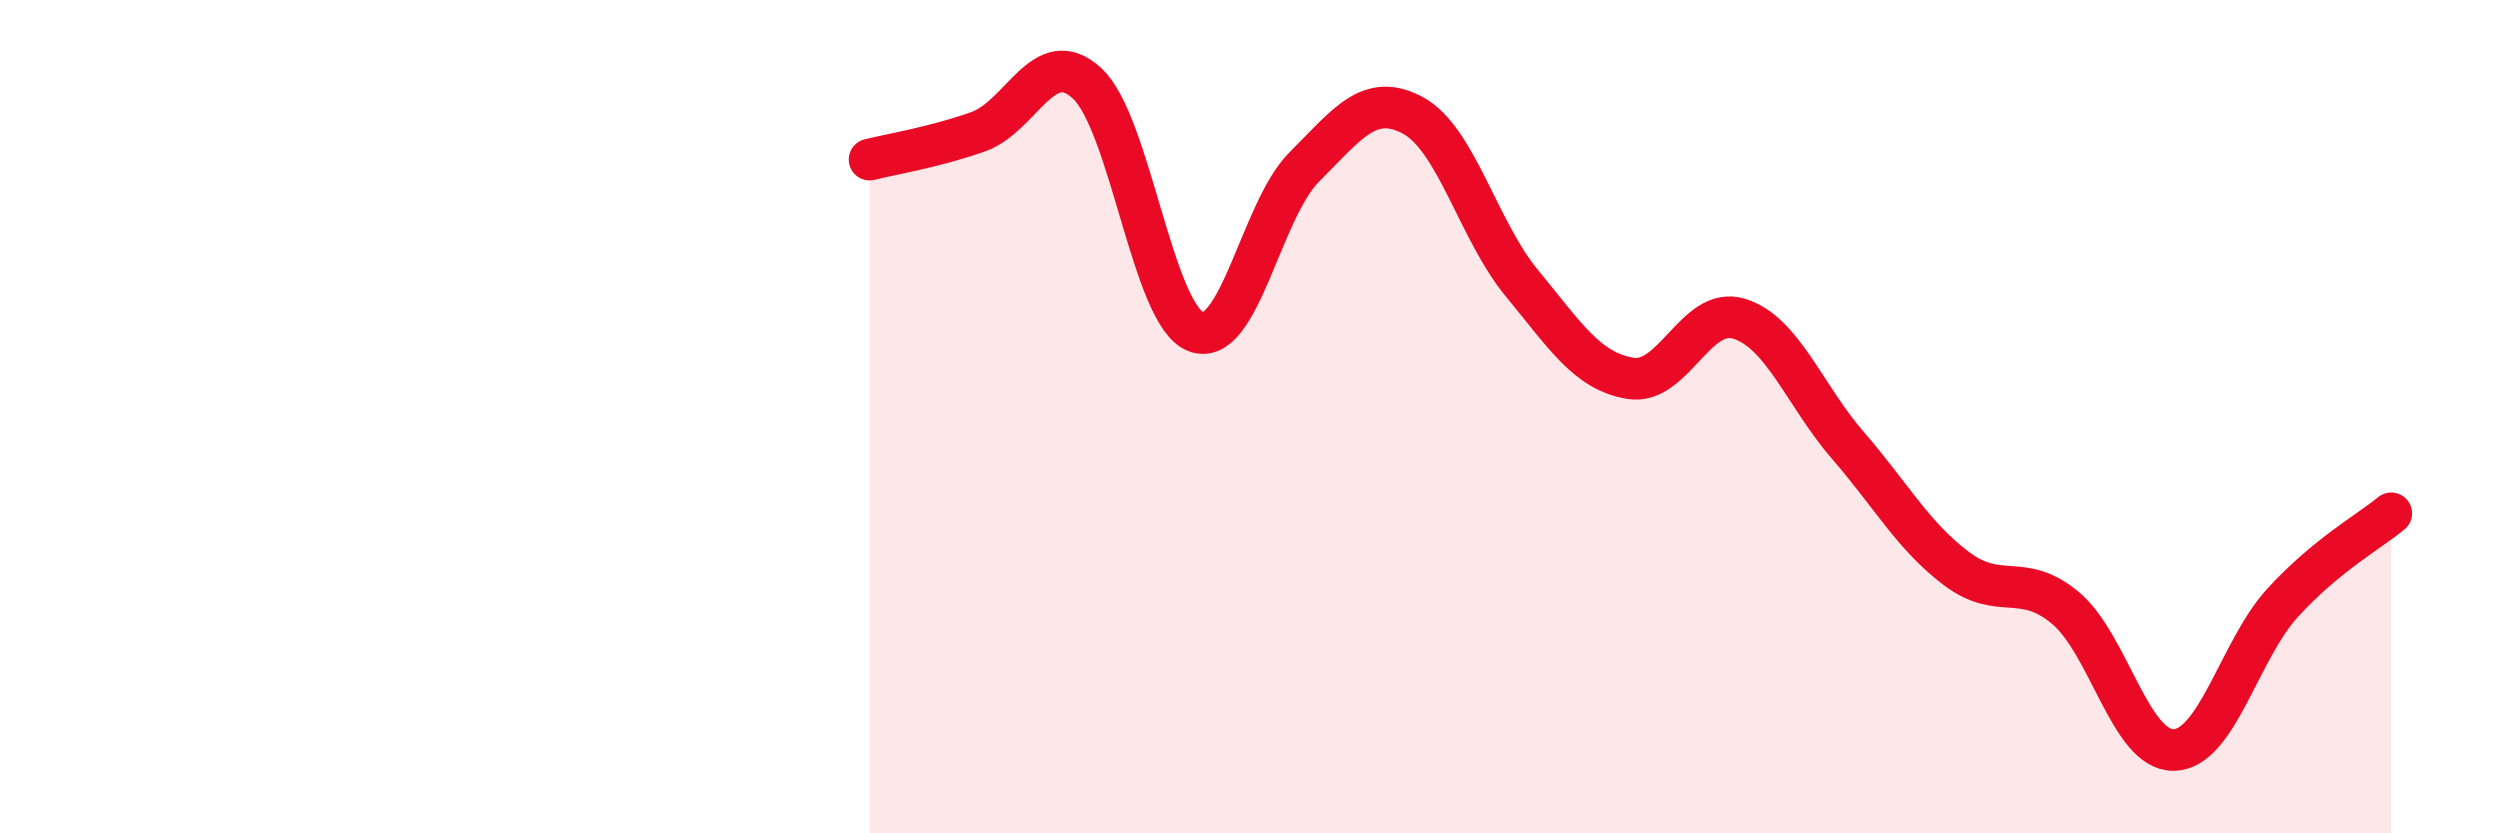 
    <svg width="60" height="20" viewBox="0 0 60 20" xmlns="http://www.w3.org/2000/svg">
      <path
        d="M 20.87,3.83 C 21.39,3.7 22.44,3.53 23.48,3.16 C 24.52,2.79 25.05,1.04 26.09,2 C 27.13,2.96 27.66,7.56 28.7,7.96 C 29.74,8.36 30.26,5.05 31.3,4.01 C 32.34,2.97 32.87,2.21 33.91,2.77 C 34.95,3.33 35.48,5.53 36.52,6.79 C 37.56,8.05 38.09,8.91 39.13,9.08 C 40.17,9.25 40.7,7.33 41.74,7.65 C 42.78,7.97 43.31,9.49 44.35,10.69 C 45.39,11.89 45.92,12.87 46.96,13.65 C 48,14.43 48.53,13.72 49.57,14.59 C 50.61,15.46 51.13,18.02 52.17,18 C 53.21,17.98 53.74,15.61 54.78,14.47 C 55.82,13.33 56.87,12.75 57.39,12.32L57.39 20L20.87 20Z"
        fill="#EB0A25"
        opacity="0.1"
        stroke-linecap="round"
        stroke-linejoin="round"
      />
      <path
        d="M 20.87,3.83 C 21.39,3.7 22.44,3.53 23.48,3.16 C 24.52,2.79 25.05,1.04 26.09,2 C 27.13,2.96 27.66,7.56 28.7,7.96 C 29.74,8.36 30.26,5.05 31.3,4.01 C 32.34,2.97 32.87,2.21 33.91,2.77 C 34.95,3.33 35.48,5.53 36.52,6.79 C 37.56,8.05 38.09,8.91 39.13,9.08 C 40.17,9.25 40.7,7.33 41.74,7.65 C 42.78,7.97 43.31,9.49 44.35,10.69 C 45.39,11.89 45.92,12.87 46.96,13.65 C 48,14.43 48.53,13.72 49.57,14.59 C 50.61,15.46 51.13,18.02 52.17,18 C 53.21,17.98 53.74,15.61 54.78,14.47 C 55.82,13.33 56.87,12.75 57.39,12.32"
        stroke="#EB0A25"
        stroke-width="1"
        fill="none"
        stroke-linecap="round"
        stroke-linejoin="round"
      />
    </svg>
  